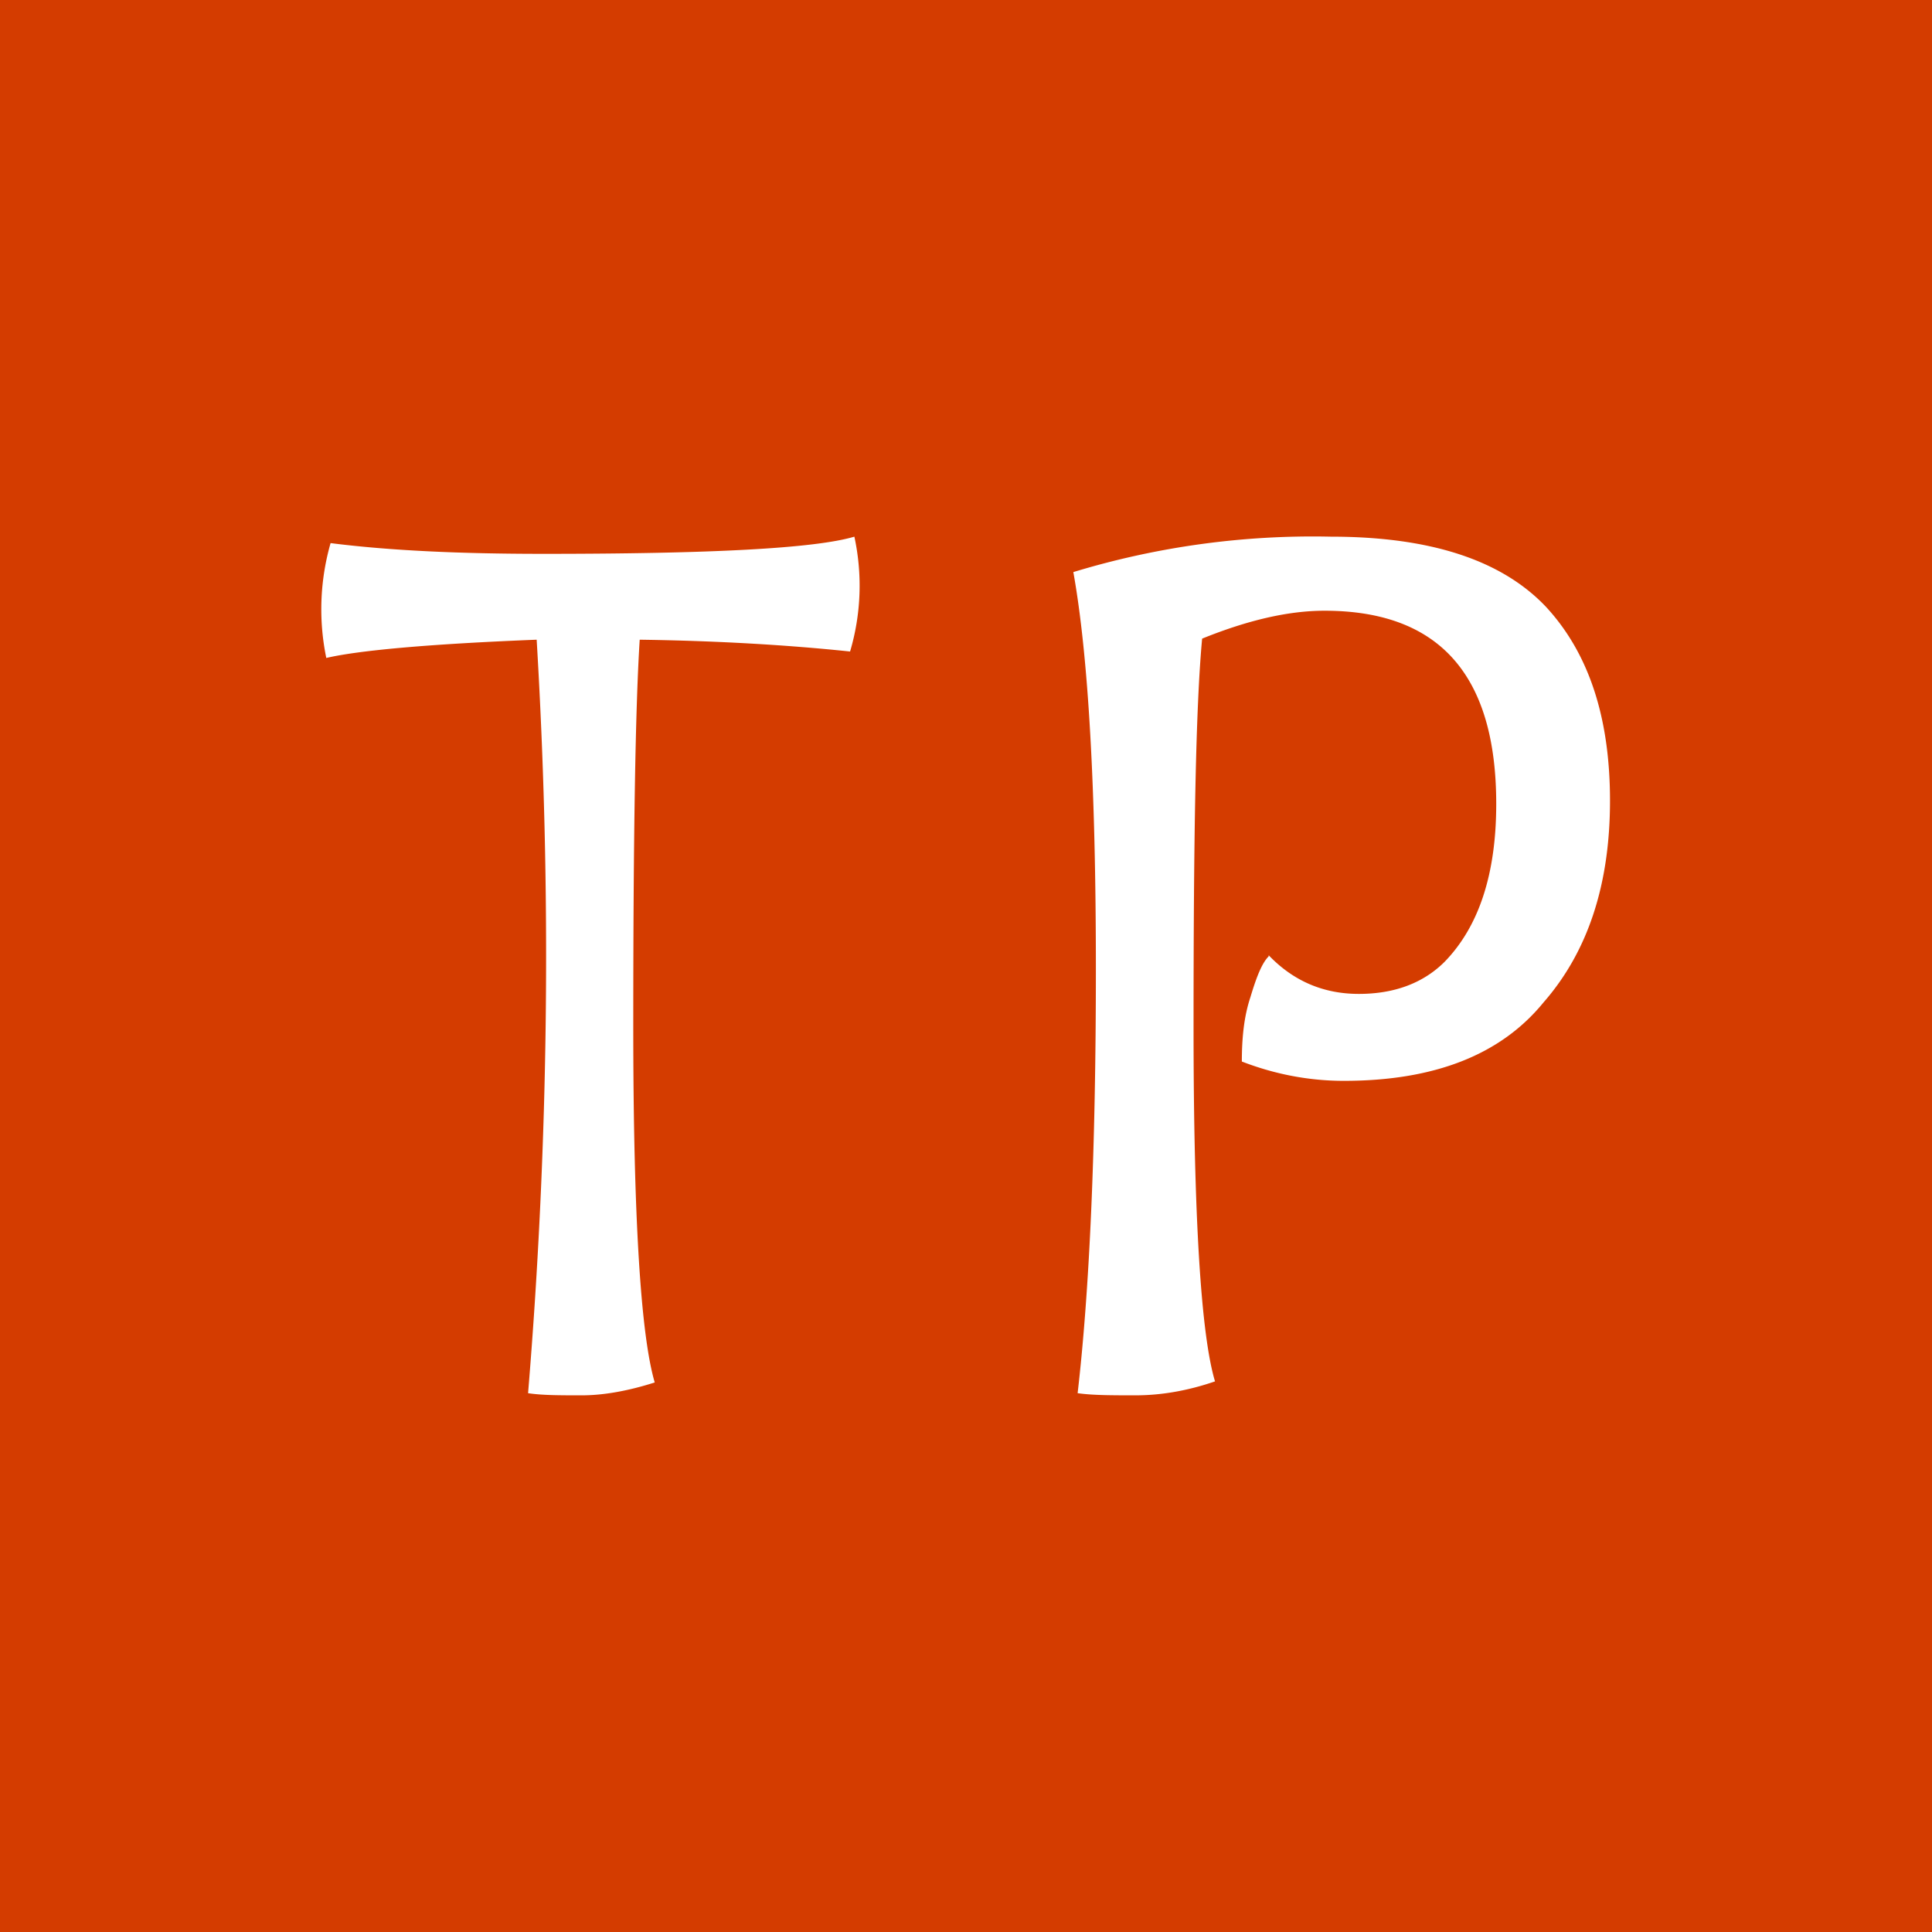 <!-- by TradingView --><svg width="18" height="18" viewBox="0 0 18 18" xmlns="http://www.w3.org/2000/svg"><path fill="#D43C00" d="M0 0h18v18H0z"/><path d="M11.82 8.9c.23.24.51.36.84.36.33 0 .6-.1.8-.3.32-.33.48-.82.48-1.47 0-1.2-.53-1.8-1.6-1.8-.34 0-.72.09-1.14.26-.06.64-.08 1.85-.08 3.62s.07 2.87.2 3.3c-.26.09-.51.13-.74.13-.22 0-.4 0-.54-.02.11-.95.17-2.26.17-3.95 0-1.69-.07-2.92-.21-3.7A7.66 7.66 0 0 1 12.4 5c.93 0 1.59.22 2 .65.4.43.6 1.03.6 1.81 0 .77-.2 1.4-.62 1.88-.4.49-1.02.73-1.86.73-.32 0-.64-.06-.95-.18 0-.22.02-.42.08-.6.06-.2.11-.32.17-.38ZM5.96 5.96c-.04.63-.06 1.83-.06 3.6 0 1.78.07 2.88.2 3.32-.25.08-.48.12-.68.12-.2 0-.37 0-.5-.02A49.45 49.45 0 0 0 5 5.96c-1.01.04-1.66.1-1.96.17a2.24 2.24 0 0 1 .04-1.07c.55.07 1.21.1 1.98.1 1.56 0 2.53-.05 2.9-.16a2.16 2.16 0 0 1-.04 1.07c-.57-.06-1.23-.1-1.96-.11Z" fill="#fff"/></svg>